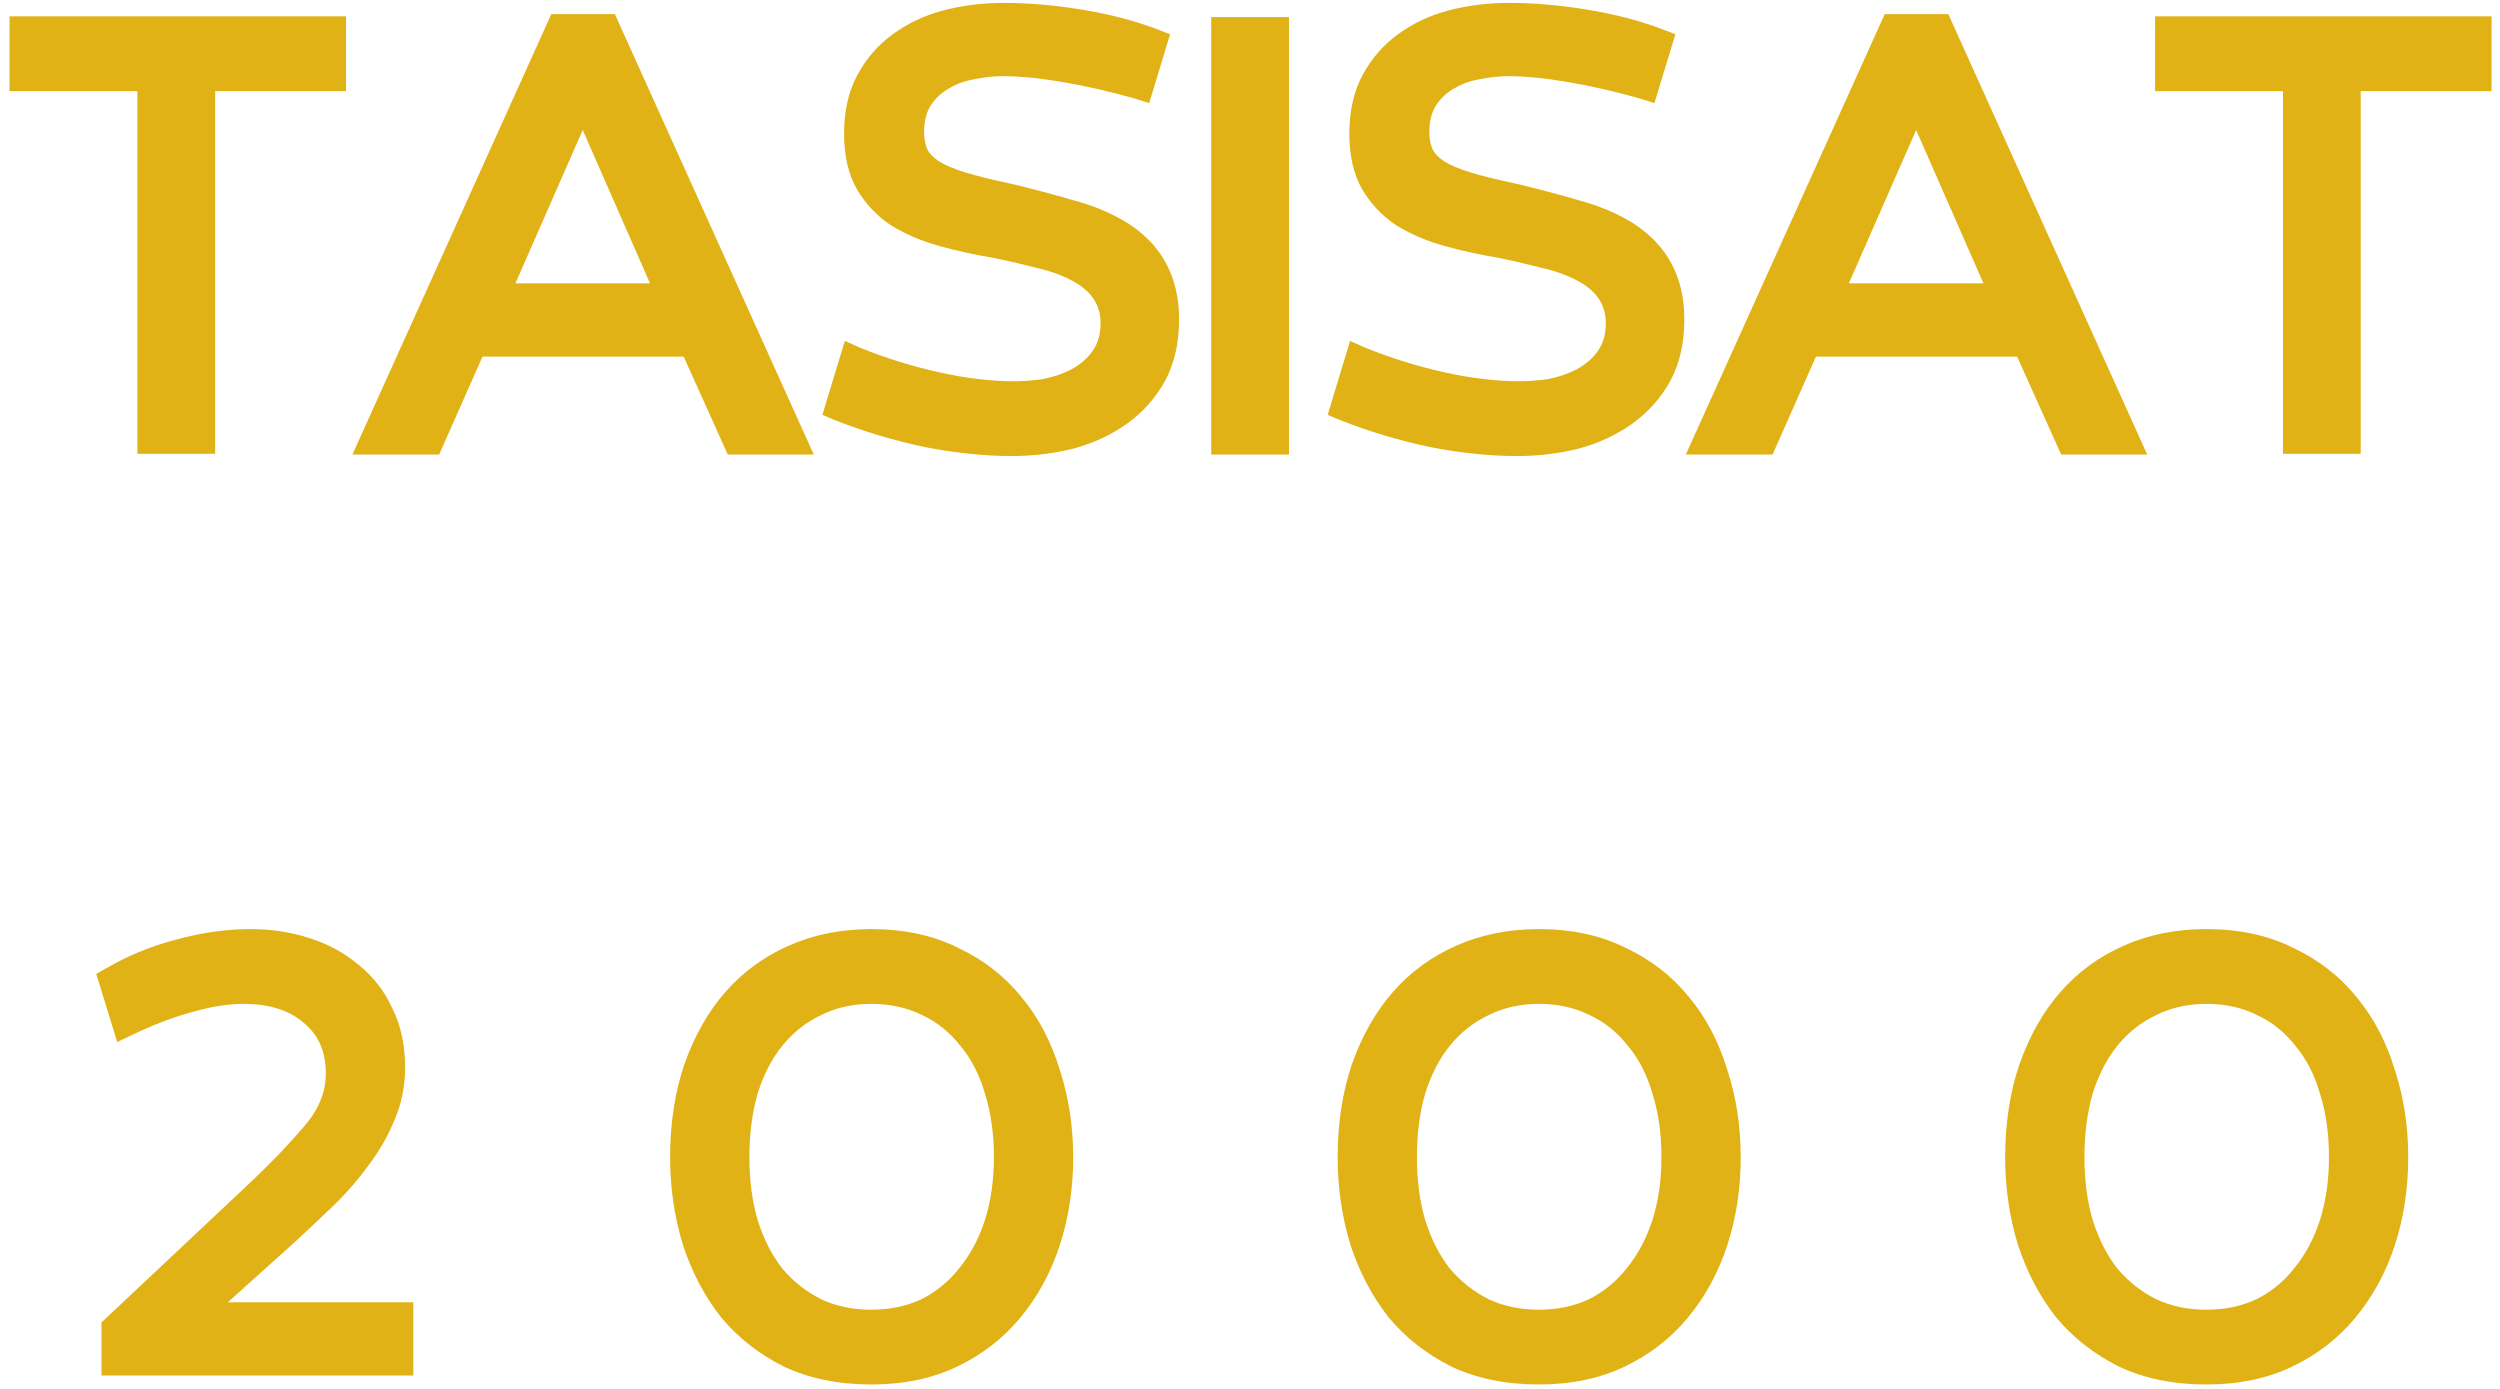 <?xml version="1.0" encoding="UTF-8"?> <svg xmlns="http://www.w3.org/2000/svg" width="198" height="110" viewBox="0 0 198 110" fill="none"><path d="M17.042 35.941H10.882V7.217H0.755V1.295H27.406V7.217H17.042V35.941ZM64.451 36H57.64L54.146 28.242H38.215L34.78 36H27.91L43.663 1.117H48.697L64.451 36ZM40.821 22.438H51.481L46.151 10.297L40.821 22.438ZM80.117 36.118C77.985 36.118 75.695 35.882 73.247 35.408C70.799 34.895 68.43 34.184 66.14 33.276L65.133 32.861L66.91 26.998L68.095 27.531C70.148 28.36 72.24 29.012 74.373 29.485C76.504 29.959 78.479 30.196 80.295 30.196C81.045 30.196 81.815 30.137 82.605 30.018C83.434 29.86 84.184 29.604 84.855 29.248C85.526 28.893 86.079 28.419 86.513 27.827C86.948 27.235 87.165 26.485 87.165 25.577C87.165 24.116 86.395 22.991 84.855 22.201C84.026 21.767 83.078 21.431 82.012 21.194C80.946 20.918 79.841 20.661 78.696 20.424C77.235 20.187 75.794 19.871 74.373 19.477C72.951 19.082 71.668 18.529 70.523 17.818C69.417 17.068 68.529 16.12 67.858 14.976C67.187 13.791 66.851 12.33 66.851 10.593C66.851 8.777 67.206 7.217 67.917 5.914C68.628 4.611 69.556 3.545 70.701 2.716C71.885 1.848 73.228 1.216 74.728 0.821C76.268 0.426 77.847 0.229 79.466 0.229C81.44 0.229 83.513 0.406 85.684 0.762C87.856 1.117 89.83 1.63 91.607 2.302L92.673 2.716L91.014 8.165L89.889 7.809C87.954 7.257 86.059 6.822 84.204 6.506C82.387 6.191 80.788 6.033 79.406 6.033C78.696 6.033 77.965 6.112 77.215 6.27C76.465 6.388 75.794 6.625 75.202 6.98C74.609 7.296 74.116 7.75 73.721 8.342C73.366 8.895 73.188 9.606 73.188 10.475C73.188 10.948 73.267 11.383 73.425 11.777C73.583 12.133 73.899 12.468 74.373 12.784C74.886 13.1 75.596 13.396 76.504 13.673C77.413 13.949 78.617 14.245 80.117 14.561C81.775 14.956 83.414 15.39 85.033 15.864C86.652 16.298 88.093 16.91 89.356 17.7C92.041 19.437 93.383 21.964 93.383 25.28C93.383 27.176 93.008 28.814 92.258 30.196C91.508 31.538 90.501 32.664 89.238 33.572C88.014 34.44 86.612 35.092 85.033 35.526C83.454 35.921 81.815 36.118 80.117 36.118ZM102.089 36H95.93V1.354H102.089V36ZM120.134 36.118C118.002 36.118 115.712 35.882 113.264 35.408C110.816 34.895 108.447 34.184 106.157 33.276L105.15 32.861L106.927 26.998L108.111 27.531C110.164 28.36 112.257 29.012 114.389 29.485C116.521 29.959 118.495 30.196 120.311 30.196C121.062 30.196 121.832 30.137 122.621 30.018C123.45 29.86 124.2 29.604 124.872 29.248C125.543 28.893 126.096 28.419 126.53 27.827C126.964 27.235 127.181 26.485 127.181 25.577C127.181 24.116 126.412 22.991 124.872 22.201C124.043 21.767 123.095 21.431 122.029 21.194C120.963 20.918 119.857 20.661 118.712 20.424C117.252 20.187 115.81 19.871 114.389 19.477C112.968 19.082 111.685 18.529 110.54 17.818C109.434 17.068 108.546 16.12 107.874 14.976C107.203 13.791 106.868 12.33 106.868 10.593C106.868 8.777 107.223 7.217 107.934 5.914C108.644 4.611 109.572 3.545 110.717 2.716C111.902 1.848 113.244 1.216 114.744 0.821C116.284 0.426 117.864 0.229 119.482 0.229C121.456 0.229 123.529 0.406 125.701 0.762C127.872 1.117 129.847 1.63 131.623 2.302L132.689 2.716L131.031 8.165L129.906 7.809C127.971 7.257 126.076 6.822 124.22 6.506C122.404 6.191 120.805 6.033 119.423 6.033C118.712 6.033 117.982 6.112 117.232 6.27C116.482 6.388 115.81 6.625 115.218 6.98C114.626 7.296 114.132 7.75 113.738 8.342C113.382 8.895 113.205 9.606 113.205 10.475C113.205 10.948 113.284 11.383 113.441 11.777C113.599 12.133 113.915 12.468 114.389 12.784C114.902 13.1 115.613 13.396 116.521 13.673C117.429 13.949 118.633 14.245 120.134 14.561C121.792 14.956 123.431 15.39 125.049 15.864C126.668 16.298 128.109 16.91 129.373 17.7C132.058 19.437 133.4 21.964 133.4 25.28C133.4 27.176 133.025 28.814 132.275 30.196C131.525 31.538 130.518 32.664 129.254 33.572C128.03 34.44 126.629 35.092 125.049 35.526C123.47 35.921 121.832 36.118 120.134 36.118ZM170.059 36H163.248L159.754 28.242H143.823L140.388 36H133.518L149.271 1.117H154.306L170.059 36ZM146.429 22.438H157.089L151.759 10.297L146.429 22.438ZM186.969 35.941H180.81V7.217H170.683V1.295H197.333V7.217H186.969V35.941ZM32.735 108.941H8.038V104.736L19.942 93.543C21.521 92.042 22.884 90.621 24.029 89.278C25.213 87.936 25.805 86.515 25.805 85.014C25.805 83.277 25.213 81.935 24.029 80.987C22.884 80 21.304 79.507 19.291 79.507C18.067 79.507 16.705 79.724 15.204 80.158C13.743 80.553 12.184 81.145 10.526 81.935L9.282 82.527L7.624 77.138L8.453 76.664C10.151 75.677 11.986 74.927 13.961 74.413C15.974 73.861 17.929 73.584 19.824 73.584C21.482 73.584 23.042 73.821 24.503 74.295C26.003 74.769 27.306 75.479 28.411 76.427C29.556 77.335 30.445 78.48 31.076 79.862C31.747 81.204 32.083 82.764 32.083 84.54C32.083 86.001 31.807 87.383 31.254 88.686C30.741 89.95 30.05 91.154 29.181 92.299C28.352 93.444 27.404 94.53 26.338 95.556C25.312 96.543 24.305 97.491 23.318 98.399L18.047 103.137H32.735V108.941ZM69.005 109.651C66.4 109.651 64.09 109.178 62.076 108.23C60.102 107.243 58.444 105.94 57.102 104.321C55.799 102.663 54.792 100.748 54.081 98.577C53.41 96.366 53.074 94.056 53.074 91.647C53.074 88.963 53.449 86.515 54.2 84.304C54.989 82.053 56.075 80.138 57.457 78.559C58.839 76.98 60.517 75.756 62.491 74.887C64.465 74.018 66.637 73.584 69.005 73.584C71.611 73.584 73.901 74.078 75.876 75.065C77.889 76.012 79.567 77.315 80.909 78.974C82.252 80.592 83.259 82.507 83.93 84.718C84.641 86.89 84.996 89.2 84.996 91.647C84.996 94.135 84.641 96.464 83.93 98.636C83.219 100.807 82.173 102.722 80.791 104.381C79.449 105.999 77.79 107.283 75.816 108.23C73.842 109.178 71.572 109.651 69.005 109.651ZM69.005 79.507C67.545 79.507 66.222 79.803 65.037 80.395C63.853 80.948 62.827 81.757 61.958 82.823C61.129 83.85 60.477 85.113 60.004 86.613C59.569 88.114 59.352 89.792 59.352 91.647C59.352 93.464 59.569 95.122 60.004 96.622C60.477 98.123 61.129 99.406 61.958 100.472C62.827 101.498 63.853 102.308 65.037 102.9C66.222 103.453 67.545 103.729 69.005 103.729C70.466 103.729 71.789 103.453 72.974 102.9C74.158 102.308 75.165 101.479 75.994 100.413C76.863 99.347 77.534 98.083 78.008 96.622C78.481 95.122 78.718 93.464 78.718 91.647C78.718 89.792 78.481 88.114 78.008 86.613C77.573 85.113 76.922 83.85 76.053 82.823C75.224 81.757 74.217 80.948 73.033 80.395C71.848 79.803 70.506 79.507 69.005 79.507ZM121.873 109.651C119.267 109.651 116.958 109.178 114.944 108.23C112.97 107.243 111.312 105.94 109.969 104.321C108.666 102.663 107.66 100.748 106.949 98.577C106.278 96.366 105.942 94.056 105.942 91.647C105.942 88.963 106.317 86.515 107.067 84.304C107.857 82.053 108.943 80.138 110.325 78.559C111.706 76.98 113.384 75.756 115.359 74.887C117.333 74.018 119.504 73.584 121.873 73.584C124.479 73.584 126.769 74.078 128.743 75.065C130.757 76.012 132.435 77.315 133.777 78.974C135.12 80.592 136.126 82.507 136.798 84.718C137.508 86.89 137.864 89.2 137.864 91.647C137.864 94.135 137.508 96.464 136.798 98.636C136.087 100.807 135.041 102.722 133.659 104.381C132.316 105.999 130.658 107.283 128.684 108.23C126.71 109.178 124.44 109.651 121.873 109.651ZM121.873 79.507C120.412 79.507 119.09 79.803 117.905 80.395C116.721 80.948 115.694 81.757 114.826 82.823C113.996 83.85 113.345 85.113 112.871 86.613C112.437 88.114 112.22 89.792 112.22 91.647C112.22 93.464 112.437 95.122 112.871 96.622C113.345 98.123 113.996 99.406 114.826 100.472C115.694 101.498 116.721 102.308 117.905 102.9C119.09 103.453 120.412 103.729 121.873 103.729C123.334 103.729 124.657 103.453 125.841 102.9C127.026 102.308 128.033 101.479 128.862 100.413C129.73 99.347 130.401 98.083 130.875 96.622C131.349 95.122 131.586 93.464 131.586 91.647C131.586 89.792 131.349 88.114 130.875 86.613C130.441 85.113 129.79 83.85 128.921 82.823C128.092 81.757 127.085 80.948 125.9 80.395C124.716 79.803 123.374 79.507 121.873 79.507ZM174.741 109.651C172.135 109.651 169.825 109.178 167.812 108.23C165.838 107.243 164.179 105.94 162.837 104.321C161.534 102.663 160.527 100.748 159.817 98.577C159.145 96.366 158.81 94.056 158.81 91.647C158.81 88.963 159.185 86.515 159.935 84.304C160.725 82.053 161.81 80.138 163.192 78.559C164.574 76.98 166.252 75.756 168.226 74.887C170.2 74.018 172.372 73.584 174.741 73.584C177.347 73.584 179.637 74.078 181.611 75.065C183.625 76.012 185.303 77.315 186.645 78.974C187.987 80.592 188.994 82.507 189.665 84.718C190.376 86.89 190.731 89.2 190.731 91.647C190.731 94.135 190.376 96.464 189.665 98.636C188.955 100.807 187.908 102.722 186.527 104.381C185.184 105.999 183.526 107.283 181.552 108.23C179.578 109.178 177.307 109.651 174.741 109.651ZM174.741 79.507C173.28 79.507 171.957 79.803 170.773 80.395C169.589 80.948 168.562 81.757 167.693 82.823C166.864 83.85 166.213 85.113 165.739 86.613C165.305 88.114 165.088 89.792 165.088 91.647C165.088 93.464 165.305 95.122 165.739 96.622C166.213 98.123 166.864 99.406 167.693 100.472C168.562 101.498 169.589 102.308 170.773 102.9C171.957 103.453 173.28 103.729 174.741 103.729C176.202 103.729 177.525 103.453 178.709 102.9C179.893 102.308 180.9 101.479 181.729 100.413C182.598 99.347 183.269 98.083 183.743 96.622C184.217 95.122 184.454 93.464 184.454 91.647C184.454 89.792 184.217 88.114 183.743 86.613C183.309 85.113 182.657 83.85 181.789 82.823C180.96 81.757 179.953 80.948 178.768 80.395C177.584 79.803 176.241 79.507 174.741 79.507Z" fill="#E0B215"></path></svg> 